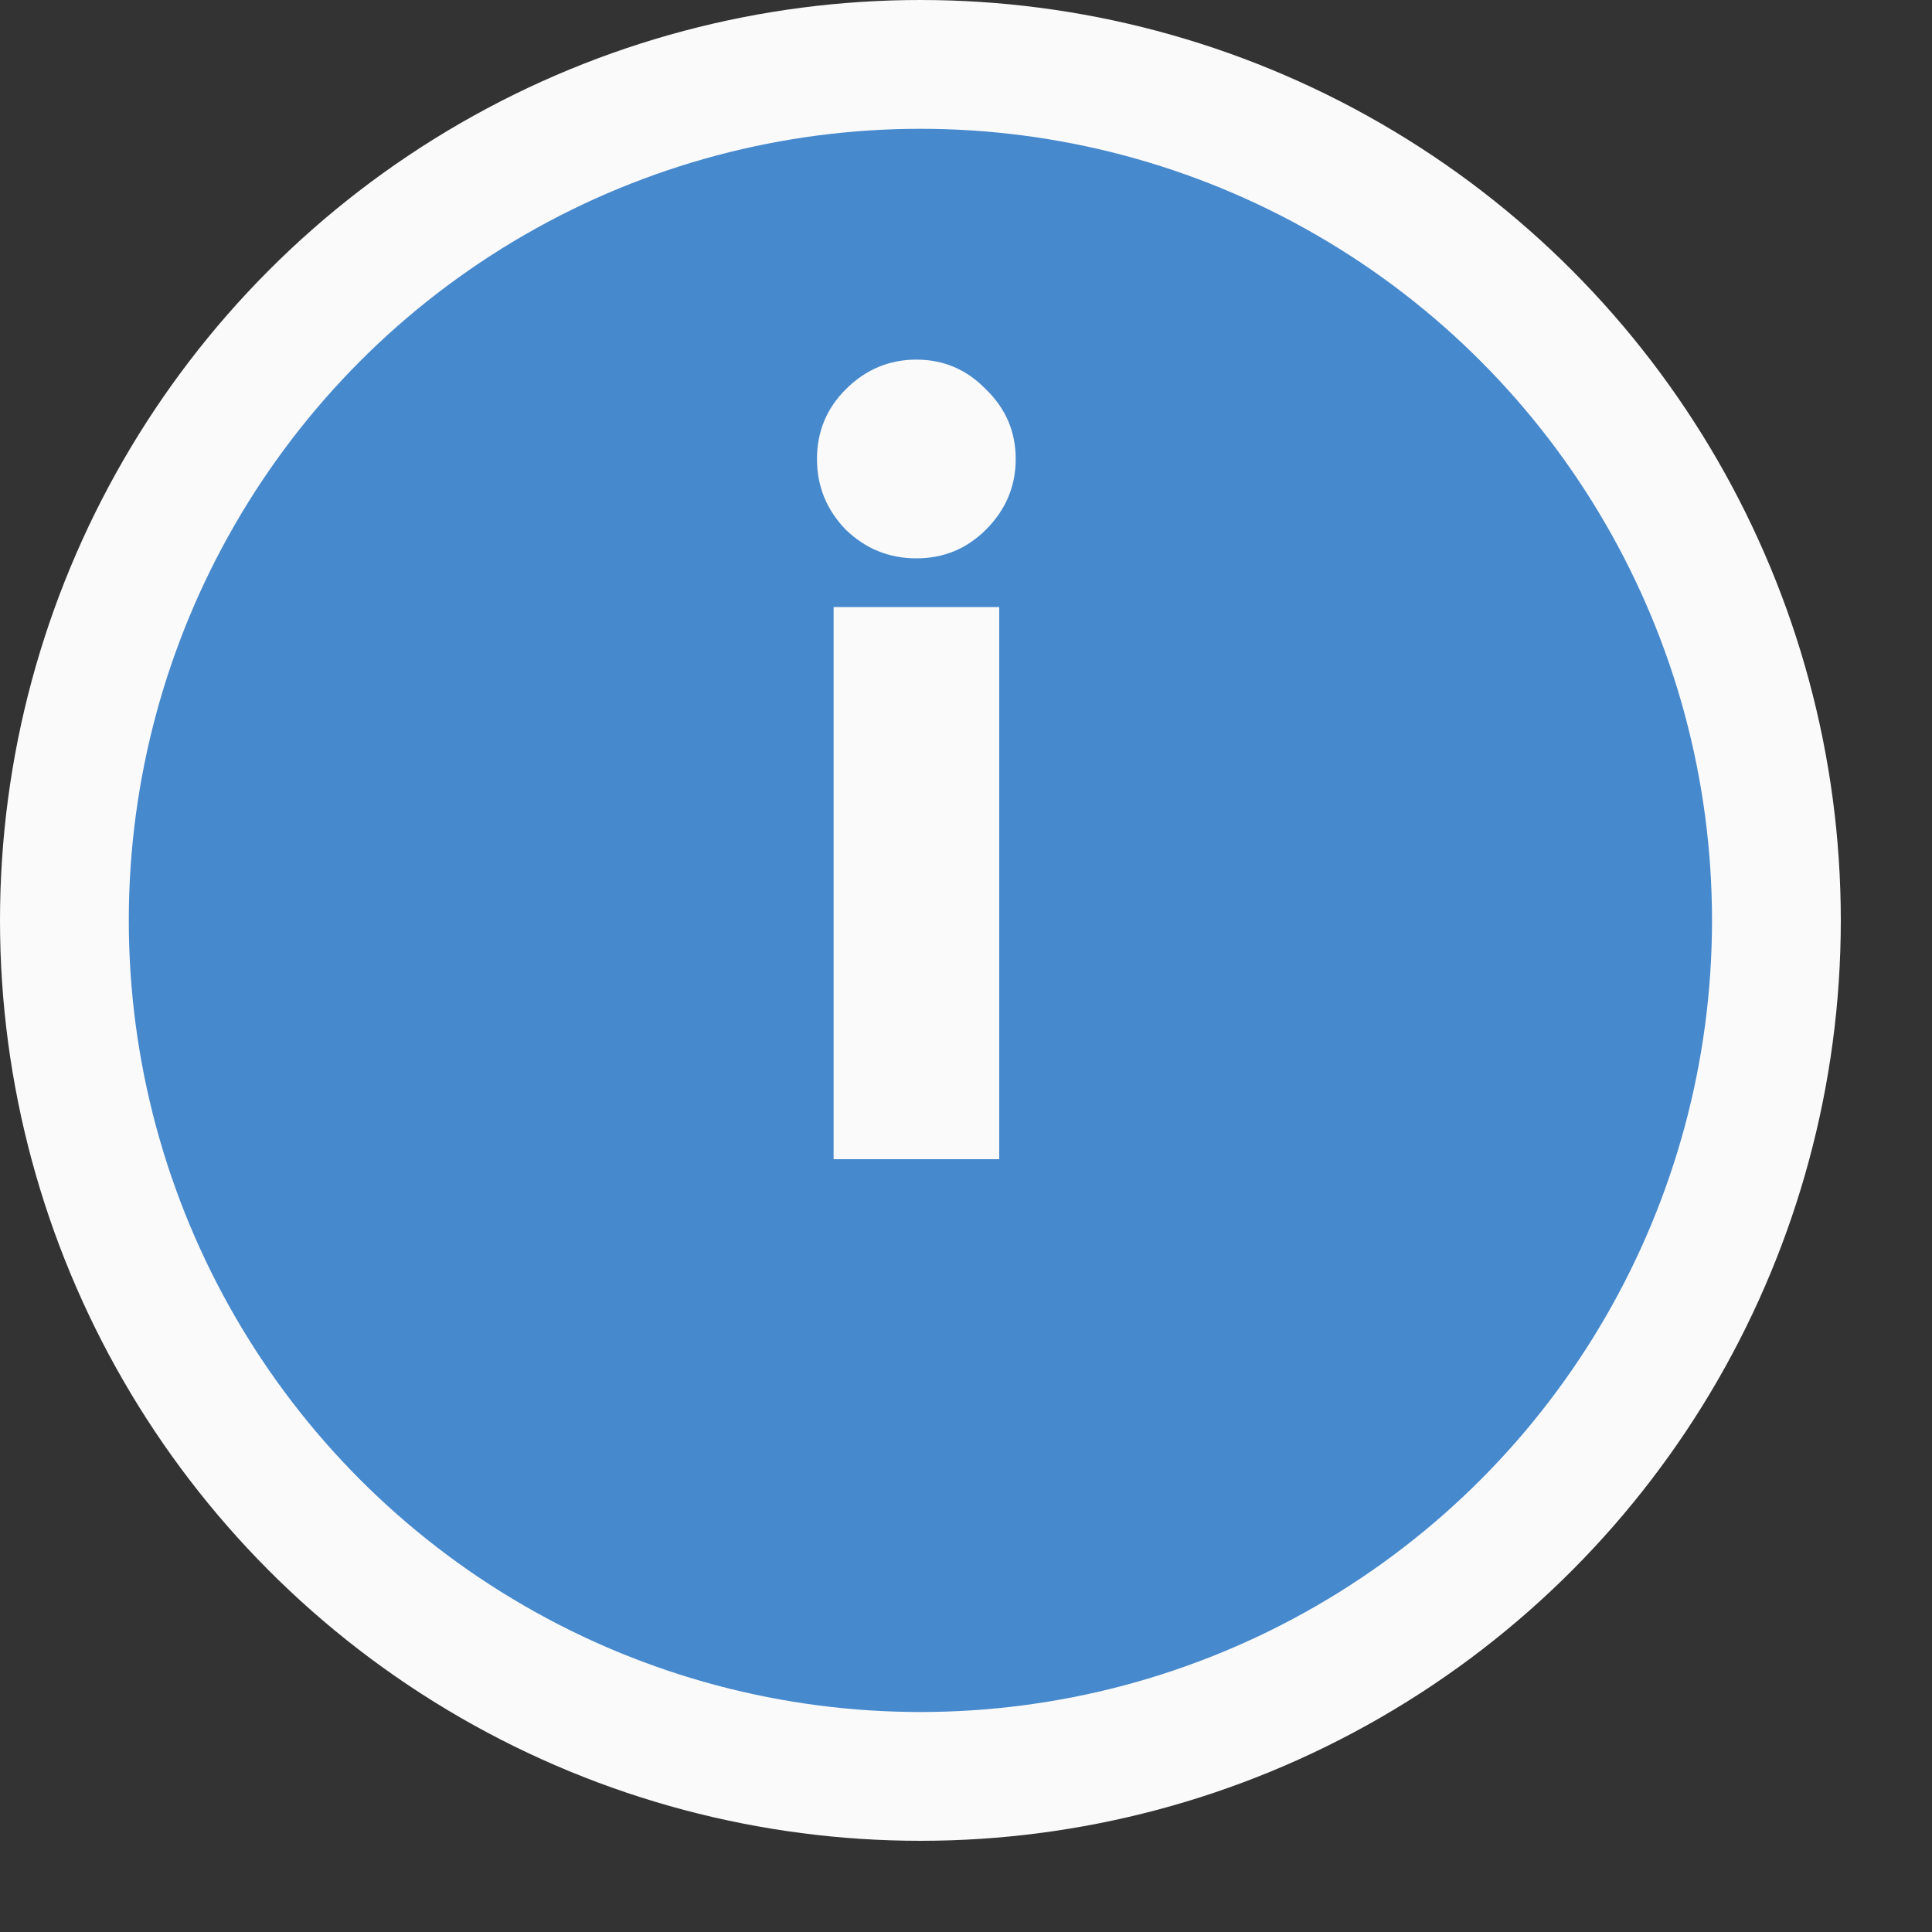 <?xml version="1.0" encoding="UTF-8"?> <svg xmlns="http://www.w3.org/2000/svg" width="15" height="15" viewBox="0 0 15 15" fill="none"><rect x="0" y="0" width="15" height="15" fill="#333333" stroke="none"/><circle cx="7.146" cy="7.146" r="6.646" fill="#4689CD" stroke="#FAFAFA"></circle><path d="M7.655 4.112C7.506 4.261 7.326 4.335 7.115 4.335C6.903 4.335 6.72 4.261 6.566 4.112C6.417 3.958 6.343 3.775 6.343 3.564C6.343 3.352 6.417 3.172 6.566 3.023C6.72 2.869 6.903 2.792 7.115 2.792C7.326 2.792 7.506 2.869 7.655 3.023C7.809 3.172 7.886 3.352 7.886 3.564C7.886 3.775 7.809 3.958 7.655 4.112ZM7.758 9H6.472V4.713H7.758V9Z" fill="#FAFAFA"></path></svg> 